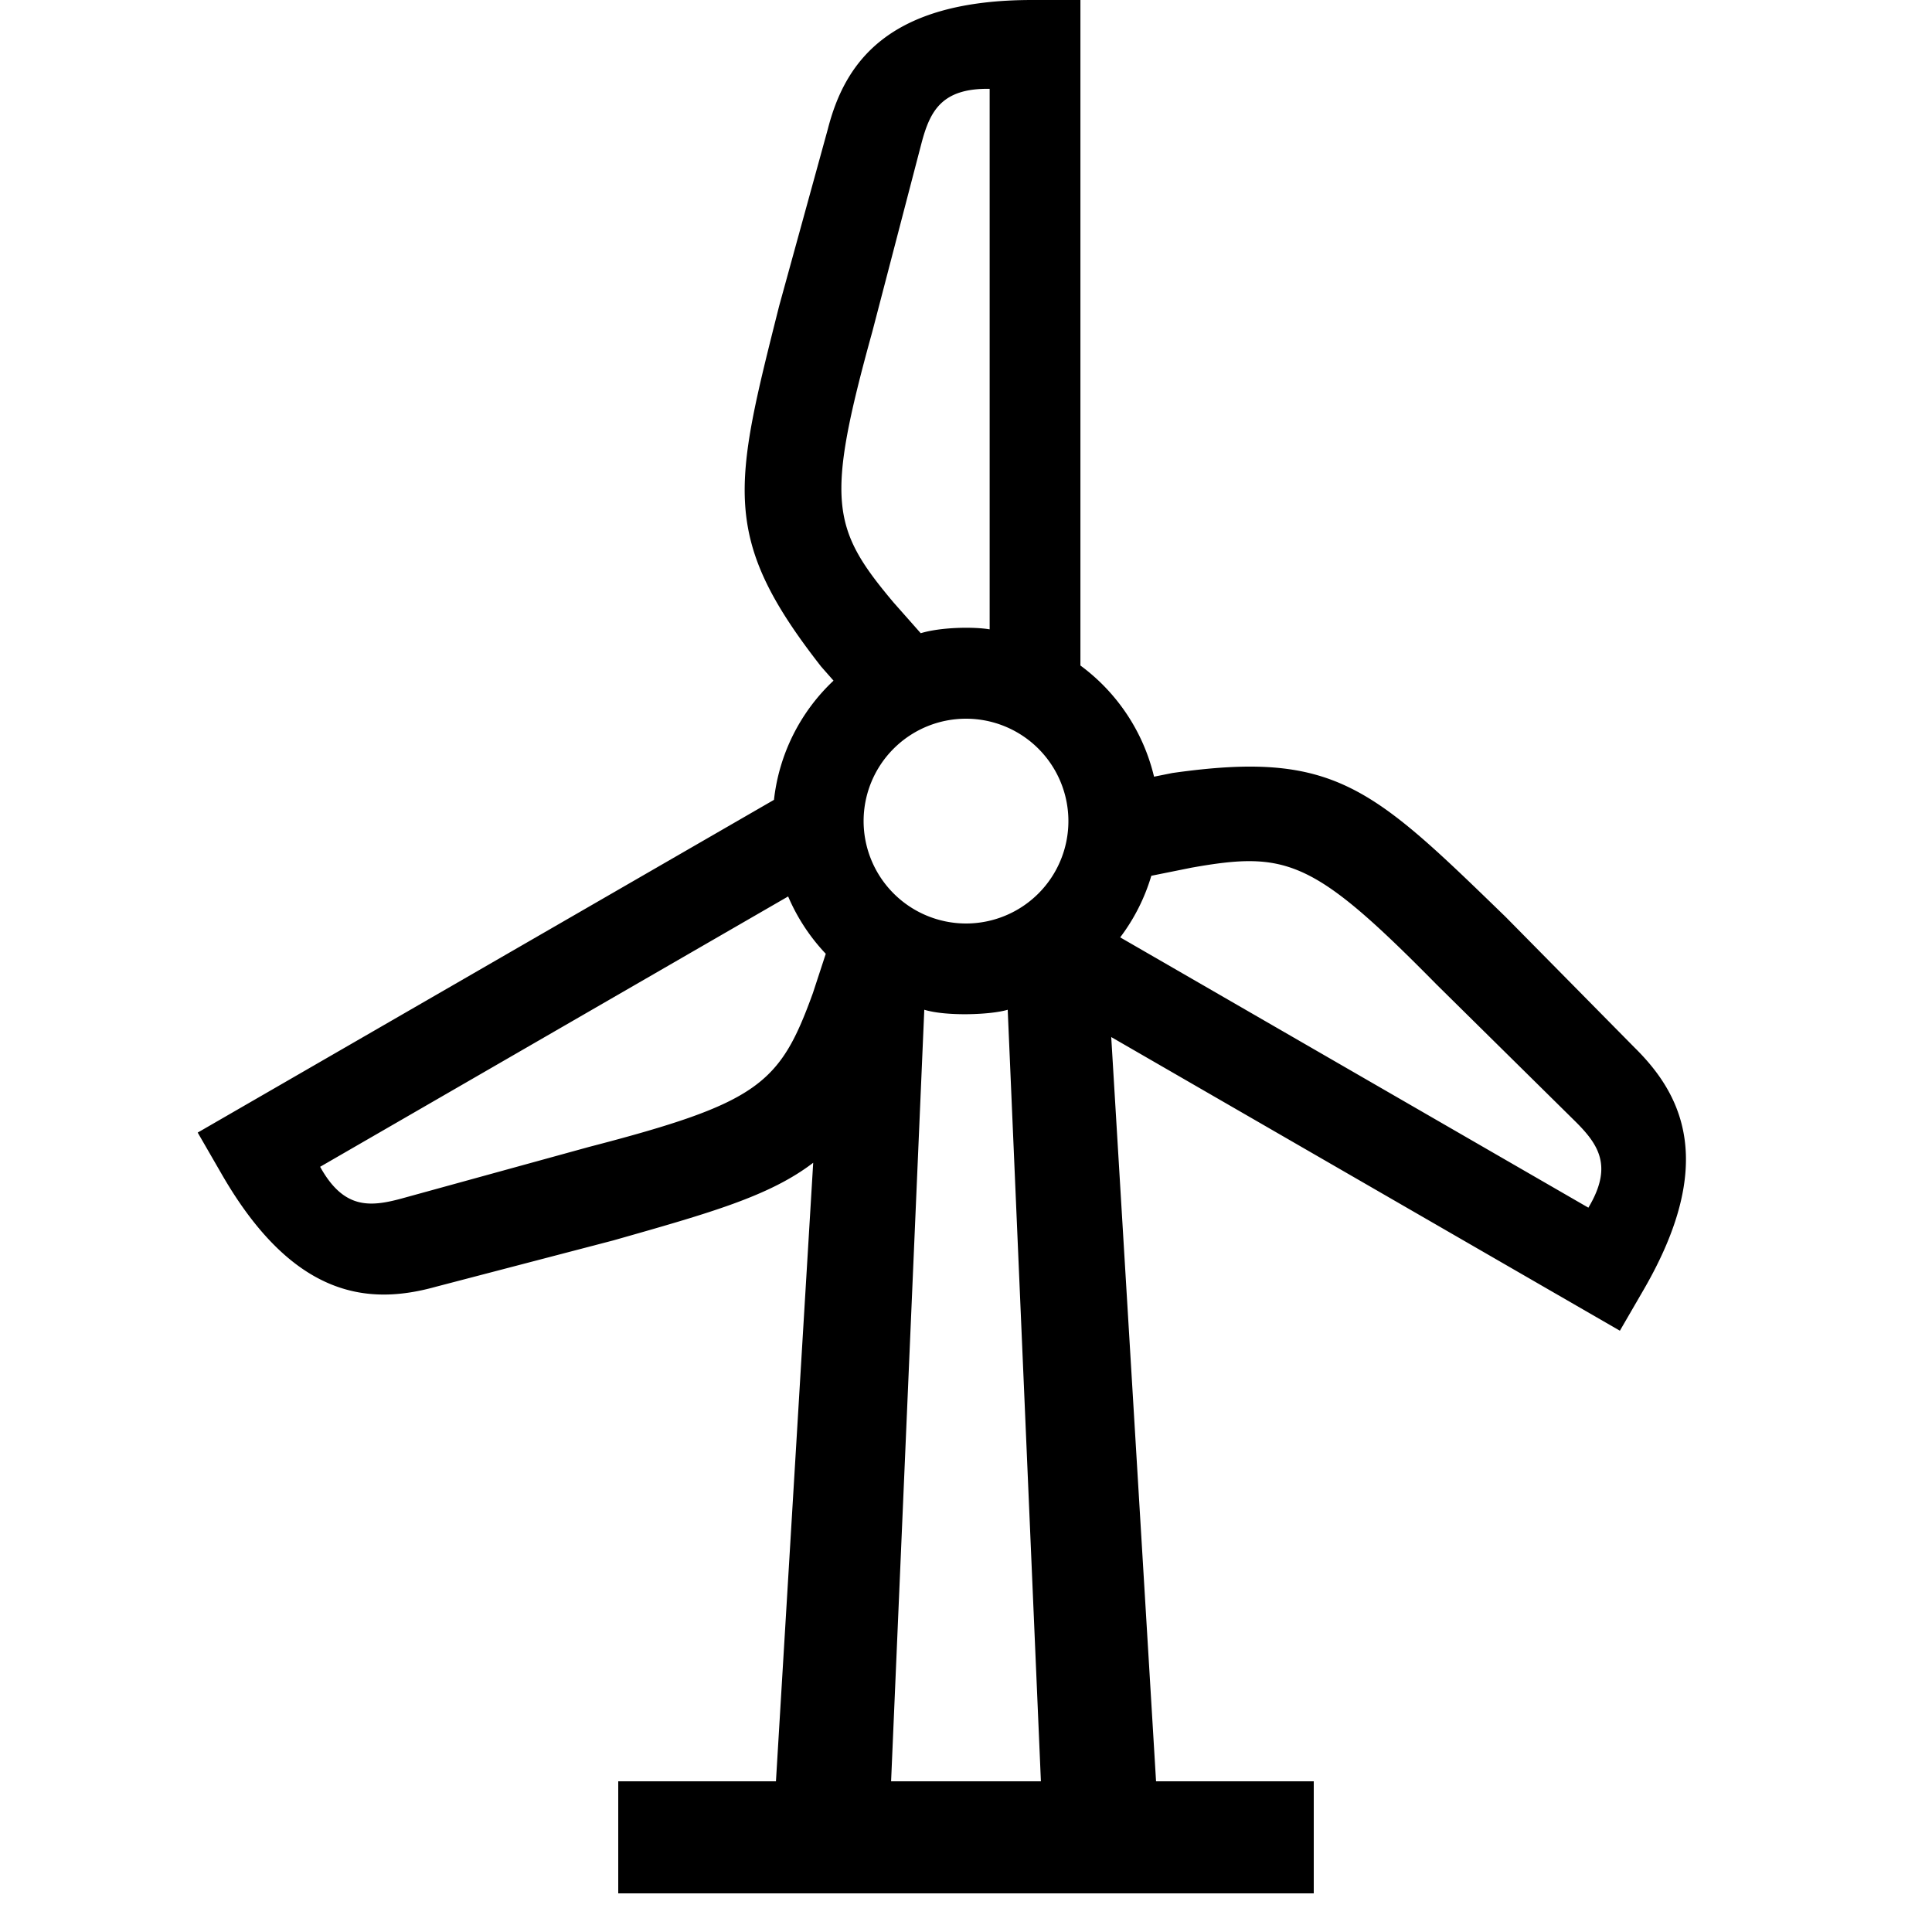<?xml version="1.0" encoding="UTF-8"?> <svg xmlns="http://www.w3.org/2000/svg" id="icon" viewBox="0 0 1000 1000"><path d="M846,542.18l-66.7-67.6C710,407.39,690.76,388.2,606.81,400.11l-9.48,1.9a100.26,100.26,0,0,0-38.11-57.54V0h-25c-75,0-97,32.78-105.73,66.78l-25.2,91.57C379.74,251.92,372.75,278.19,425,345l6.43,7.3A99.8,99.8,0,0,0,400.61,414L102.33,586.22l12.5,21.65c37.5,65,76.86,67.57,110.7,58.17l91.89-24c50.14-14.26,80.85-22.88,103.49-40.2L401.63,922H320v58H680V922H598.37l-23.2-385.22,263.28,152L851,667.13C888.45,602.18,871,566.78,846,542.18ZM447,425a53,53,0,1,1,53,53A53.07,53.07,0,0,1,447,425Zm15.52-113.14c-32.24-38.32-35.27-52.42-11-140.23l25.43-97.47c4.4-16.61,10.38-28.58,35.29-28.18V325.75c-8.56-1.44-25.52-1.11-35.67,2ZM420.76,514c-17.07,47.08-27.77,56.76-115.93,79.66L207.7,620.4c-16.58,4.49-29.94,5.3-42-16.47L407.94,464a100.34,100.34,0,0,0,19.48,29.68Zm40.47,408,17.18-399.36c11.51,3.52,34.67,2.63,43.18,0L538.77,922ZM822.14,625.09,579.81,485.18a99.94,99.94,0,0,0,16.11-31.88l20.8-4.19c49.31-8.76,63-4.33,126.95,60.57l71.7,70.76C827.56,592.55,834.93,603.72,822.14,625.09Z"></path></svg> 